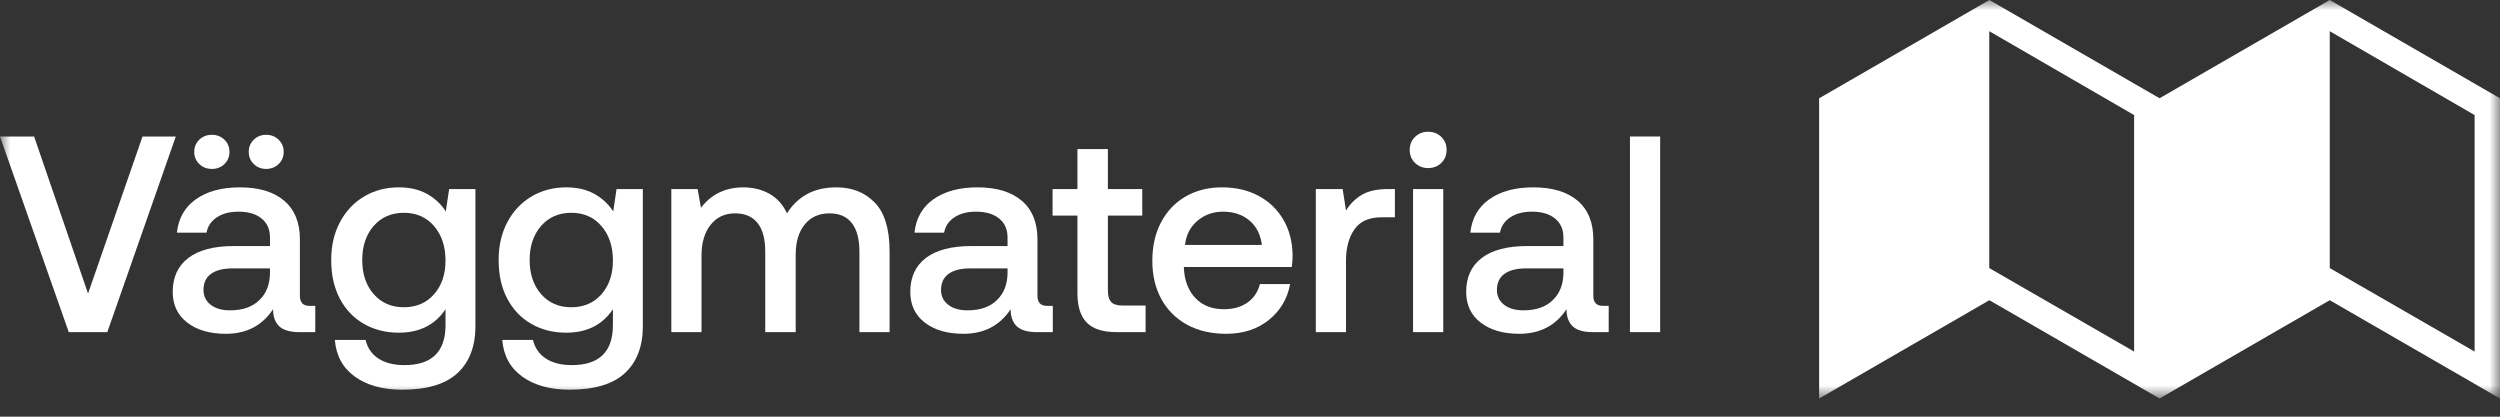 <?xml version="1.0" encoding="UTF-8"?>
<svg width="120px" height="20px" viewBox="0 0 120 20" version="1.1" xmlns="http://www.w3.org/2000/svg" xmlns:xlink="http://www.w3.org/1999/xlink">
    <rect x="0" y="0" width="120" height="20" fill="#333333" stroke="none"/>
    <title>Logo/Väggmaterial Logo</title>
    <defs>
        <polygon id="path-1" points="0 0 120 0 120 19.129 0 19.129"></polygon>
    </defs>
    <g id="Symbols" stroke="none" stroke-width="1" fill="none" fill-rule="evenodd">
        <g id="Footer" transform="translate(-82, -32)">
            <g id="Logo/Väggmaterial-Logo" transform="translate(82, 32)">
                <mask id="mask-2" fill="white">
                    <use xlink:href="#path-1"></use>
                </mask>
                <g id="Clip-393"></g>
                <polyline id="Fill-392" fill="#FFFFFF" mask="url(#mask-2)" points="6.841 6.552 4.226 14.091 1.637 6.552 0 6.552 3.3 15.942 5.151 15.942 8.438 6.552"></polyline>
                <path d="M12.772,6.471 C13.013,6.471 13.214,6.549 13.375,6.706 C13.536,6.862 13.617,7.057 13.617,7.29 C13.617,7.522 13.536,7.717 13.375,7.873 C13.214,8.03 13.013,8.108 12.772,8.108 C12.539,8.108 12.342,8.03 12.181,7.873 C12.02,7.717 11.94,7.522 11.94,7.29 C11.94,7.057 12.02,6.862 12.181,6.706 C12.342,6.549 12.539,6.471 12.772,6.471 L12.772,6.471 Z M11.162,12.883 C10.715,12.883 10.37,12.97 10.129,13.145 C9.888,13.32 9.767,13.577 9.767,13.916 C9.767,14.211 9.881,14.449 10.109,14.627 C10.337,14.806 10.648,14.896 11.041,14.896 C11.64,14.896 12.108,14.735 12.443,14.412 C12.778,14.091 12.95,13.661 12.959,13.125 L12.959,12.883 L11.162,12.883 Z M10.169,6.471 C10.411,6.471 10.612,6.549 10.773,6.706 C10.934,6.862 11.014,7.057 11.014,7.29 C11.014,7.522 10.934,7.717 10.773,7.873 C10.612,8.03 10.411,8.108 10.169,8.108 C9.928,8.108 9.727,8.03 9.566,7.873 C9.405,7.717 9.324,7.522 9.324,7.29 C9.324,7.057 9.405,6.862 9.566,6.706 C9.727,6.549 9.928,6.471 10.169,6.471 L10.169,6.471 Z M15.133,15.942 L14.368,15.942 C13.921,15.942 13.599,15.848 13.402,15.66 C13.205,15.473 13.107,15.2 13.107,14.842 C12.588,15.629 11.833,16.022 10.84,16.022 C10.071,16.022 9.454,15.843 8.989,15.485 C8.524,15.128 8.291,14.636 8.291,14.01 C8.291,13.304 8.542,12.761 9.042,12.38 C9.543,12 10.272,11.81 11.229,11.81 L12.959,11.81 L12.959,11.394 C12.959,11.01 12.825,10.708 12.557,10.489 C12.289,10.27 11.918,10.16 11.444,10.16 C11.023,10.16 10.677,10.252 10.404,10.435 C10.131,10.618 9.968,10.863 9.914,11.167 L8.492,11.167 C8.564,10.478 8.868,9.943 9.405,9.563 C9.941,9.183 10.643,8.993 11.511,8.993 C12.432,8.993 13.143,9.208 13.643,9.637 C14.144,10.066 14.395,10.683 14.395,11.488 L14.395,14.198 C14.395,14.52 14.547,14.681 14.851,14.681 L15.133,14.681 L15.133,15.942 Z" id="Fill-394" fill="#FFFFFF" mask="url(#mask-2)"></path>
                <path d="M21.385,12.508 C21.385,11.828 21.201,11.276 20.834,10.851 C20.468,10.426 19.985,10.214 19.386,10.214 C18.787,10.214 18.304,10.424 17.937,10.844 C17.571,11.265 17.387,11.81 17.387,12.481 C17.387,13.152 17.571,13.697 17.937,14.118 C18.304,14.538 18.787,14.748 19.386,14.748 C19.985,14.748 20.468,14.54 20.834,14.124 C21.201,13.708 21.385,13.17 21.385,12.508 M22.82,15.66 C22.82,16.626 22.534,17.374 21.962,17.907 C21.389,18.439 20.504,18.705 19.305,18.705 C18.375,18.705 17.62,18.497 17.038,18.081 C16.457,17.665 16.135,17.077 16.073,16.317 L17.548,16.317 C17.638,16.702 17.843,16.999 18.165,17.21 C18.487,17.42 18.903,17.525 19.413,17.525 C20.727,17.525 21.385,16.885 21.385,15.606 L21.385,14.842 C20.884,15.593 20.137,15.969 19.144,15.969 C18.518,15.969 17.959,15.828 17.468,15.546 C16.976,15.265 16.591,14.862 16.314,14.339 C16.037,13.816 15.898,13.196 15.898,12.481 C15.898,11.792 16.039,11.184 16.321,10.657 C16.602,10.129 16.989,9.72 17.481,9.429 C17.973,9.138 18.527,8.993 19.144,8.993 C19.663,8.993 20.11,9.096 20.486,9.302 C20.862,9.508 21.165,9.79 21.398,10.147 L21.559,9.074 L22.82,9.074" id="Fill-395" fill="#FFFFFF" mask="url(#mask-2)"></path>
                <path d="M29.42,12.508 C29.42,11.828 29.237,11.276 28.87,10.851 C28.504,10.426 28.021,10.214 27.421,10.214 C26.822,10.214 26.339,10.424 25.973,10.844 C25.606,11.265 25.423,11.81 25.423,12.481 C25.423,13.152 25.606,13.697 25.973,14.118 C26.339,14.538 26.822,14.748 27.421,14.748 C28.021,14.748 28.504,14.54 28.87,14.124 C29.237,13.708 29.42,13.17 29.42,12.508 M30.856,15.66 C30.856,16.626 30.57,17.374 29.997,17.907 C29.425,18.439 28.539,18.705 27.341,18.705 C26.411,18.705 25.655,18.497 25.074,18.081 C24.493,17.665 24.171,17.077 24.108,16.317 L25.584,16.317 C25.673,16.702 25.879,16.999 26.201,17.21 C26.523,17.42 26.938,17.525 27.448,17.525 C28.763,17.525 29.42,16.885 29.42,15.606 L29.42,14.842 C28.92,15.593 28.173,15.969 27.18,15.969 C26.554,15.969 25.995,15.828 25.503,15.546 C25.011,15.265 24.627,14.862 24.35,14.339 C24.072,13.816 23.934,13.196 23.934,12.481 C23.934,11.792 24.075,11.184 24.357,10.657 C24.638,10.129 25.025,9.72 25.517,9.429 C26.008,9.138 26.563,8.993 27.18,8.993 C27.698,8.993 28.146,9.096 28.522,9.302 C28.897,9.508 29.201,9.79 29.434,10.147 L29.595,9.074 L30.856,9.074" id="Fill-396" fill="#FFFFFF" mask="url(#mask-2)"></path>
                <path d="M42.7,12.065 L42.7,15.942 L41.252,15.942 L41.252,12.079 C41.252,11.48 41.131,11.023 40.89,10.711 C40.648,10.397 40.29,10.241 39.817,10.241 C39.316,10.241 38.92,10.417 38.63,10.77 C38.339,11.124 38.193,11.609 38.193,12.226 L38.193,15.942 L36.732,15.942 L36.732,12.079 C36.732,11.47 36.608,11.012 36.363,10.704 C36.117,10.395 35.757,10.241 35.283,10.241 C34.791,10.241 34.4,10.424 34.109,10.791 C33.818,11.158 33.673,11.649 33.673,12.266 L33.673,15.942 L32.224,15.942 L32.224,9.074 L33.485,9.074 L33.646,9.973 C34.138,9.328 34.808,9.002 35.658,8.993 C36.141,8.993 36.566,9.096 36.933,9.302 C37.299,9.508 37.581,9.821 37.777,10.241 C38.019,9.847 38.336,9.541 38.73,9.322 C39.123,9.103 39.598,8.993 40.152,8.993 C40.903,8.993 41.515,9.237 41.989,9.725 C42.464,10.212 42.7,10.992 42.7,12.065" id="Fill-397" fill="#FFFFFF" mask="url(#mask-2)"></path>
                <path d="M46.564,12.883 C46.117,12.883 45.773,12.97 45.532,13.145 C45.29,13.32 45.17,13.577 45.17,13.916 C45.17,14.211 45.283,14.449 45.512,14.627 C45.74,14.806 46.051,14.896 46.444,14.896 C47.043,14.896 47.51,14.735 47.846,14.412 C48.181,14.091 48.353,13.661 48.362,13.125 L48.362,12.883 L46.564,12.883 Z M50.535,15.942 L49.771,15.942 C49.324,15.942 49.002,15.848 48.805,15.66 C48.608,15.473 48.51,15.2 48.51,14.842 C47.991,15.629 47.236,16.022 46.243,16.022 C45.474,16.022 44.857,15.843 44.391,15.485 C43.927,15.128 43.694,14.636 43.694,14.01 C43.694,13.304 43.945,12.761 44.445,12.38 C44.946,12 45.675,11.81 46.631,11.81 L48.362,11.81 L48.362,11.394 C48.362,11.009 48.228,10.708 47.96,10.489 C47.692,10.27 47.32,10.16 46.846,10.16 C46.426,10.16 46.079,10.252 45.806,10.435 C45.534,10.618 45.371,10.863 45.317,11.167 L43.895,11.167 C43.967,10.478 44.271,9.943 44.807,9.563 C45.344,9.183 46.046,8.993 46.914,8.993 C47.835,8.993 48.545,9.208 49.046,9.637 C49.547,10.066 49.798,10.683 49.798,11.488 L49.798,14.198 C49.798,14.52 49.95,14.681 50.254,14.681 L50.535,14.681 L50.535,15.942 Z" id="Fill-398" fill="#FFFFFF" mask="url(#mask-2)"></path>
                <path d="M50.523,10.348 L50.523,9.074 L51.717,9.074 L51.717,7.156 L53.178,7.156 L53.178,9.074 L54.828,9.074 L54.828,10.348 L53.178,10.348 L53.178,13.93 C53.178,14.198 53.232,14.388 53.339,14.5 C53.447,14.611 53.63,14.667 53.889,14.667 L54.989,14.667 L54.989,15.942 L53.594,15.942 C52.942,15.942 52.465,15.79 52.166,15.485 C51.866,15.182 51.717,14.712 51.717,14.077 L51.717,10.348" id="Fill-399" fill="#FFFFFF" mask="url(#mask-2)"></path>
                <path d="M59.973,10.583 C59.637,10.302 59.215,10.16 58.706,10.16 C58.231,10.16 57.822,10.306 57.478,10.597 C57.134,10.887 56.934,11.273 56.881,11.756 L60.57,11.756 C60.507,11.256 60.308,10.865 59.973,10.583 M56.914,9.429 C57.419,9.138 57.999,8.993 58.651,8.993 C59.314,8.993 59.897,9.127 60.402,9.396 C60.908,9.664 61.305,10.044 61.596,10.536 C61.886,11.028 62.037,11.605 62.045,12.266 C62.045,12.445 62.032,12.629 62.005,12.817 L56.827,12.817 L56.827,12.897 C56.863,13.496 57.051,13.97 57.391,14.319 C57.73,14.667 58.182,14.842 58.746,14.842 C59.193,14.842 59.568,14.737 59.873,14.527 C60.176,14.316 60.378,14.019 60.476,13.634 L61.925,13.634 C61.799,14.332 61.462,14.904 60.912,15.352 C60.362,15.799 59.675,16.022 58.853,16.022 C58.138,16.022 57.514,15.877 56.982,15.587 C56.449,15.296 56.038,14.887 55.747,14.359 C55.457,13.832 55.312,13.218 55.312,12.521 C55.312,11.815 55.452,11.195 55.734,10.663 C56.016,10.131 56.409,9.72 56.914,9.429" id="Fill-400" fill="#FFFFFF" mask="url(#mask-2)"></path>
                <path d="M66.955,10.429 L66.312,10.429 C65.713,10.429 65.279,10.623 65.011,11.012 C64.742,11.401 64.608,11.895 64.608,12.494 L64.608,15.942 L63.16,15.942 L63.16,9.074 L64.447,9.074 L64.608,10.106 C64.805,9.784 65.06,9.532 65.373,9.349 C65.686,9.166 66.106,9.074 66.634,9.074 L66.955,9.074" id="Fill-401" fill="#FFFFFF" mask="url(#mask-2)"></path>
                <path d="M67.827,15.942 L69.276,15.942 L69.276,9.074 L67.827,9.074 L67.827,15.942 Z M69.437,7.196 C69.437,7.446 69.352,7.654 69.183,7.82 C69.013,7.985 68.802,8.068 68.552,8.068 C68.302,8.068 68.091,7.985 67.921,7.82 C67.751,7.654 67.666,7.446 67.666,7.196 C67.666,6.945 67.751,6.737 67.921,6.572 C68.091,6.407 68.302,6.324 68.552,6.324 C68.802,6.324 69.013,6.407 69.183,6.572 C69.352,6.737 69.437,6.945 69.437,7.196 L69.437,7.196 Z" id="Fill-402" fill="#FFFFFF" mask="url(#mask-2)"></path>
                <path d="M73.247,12.883 C72.8,12.883 72.455,12.97 72.214,13.145 C71.972,13.32 71.852,13.577 71.852,13.916 C71.852,14.211 71.966,14.449 72.194,14.627 C72.422,14.806 72.733,14.896 73.126,14.896 C73.725,14.896 74.193,14.735 74.528,14.412 C74.863,14.091 75.036,13.661 75.044,13.125 L75.044,12.883 L73.247,12.883 Z M77.217,15.942 L76.453,15.942 C76.006,15.942 75.684,15.848 75.487,15.66 C75.291,15.473 75.192,15.2 75.192,14.842 C74.673,15.629 73.917,16.022 72.925,16.022 C72.156,16.022 71.539,15.843 71.074,15.485 C70.609,15.128 70.376,14.636 70.376,14.01 C70.376,13.304 70.626,12.761 71.128,12.38 C71.628,12 72.357,11.81 73.314,11.81 L75.044,11.81 L75.044,11.394 C75.044,11.009 74.911,10.708 74.642,10.489 C74.373,10.27 74.003,10.16 73.529,10.16 C73.108,10.16 72.762,10.252 72.489,10.435 C72.217,10.618 72.053,10.863 72,11.167 L70.577,11.167 C70.649,10.478 70.953,9.943 71.49,9.563 C72.026,9.183 72.728,8.993 73.596,8.993 C74.517,8.993 75.228,9.208 75.729,9.637 C76.229,10.066 76.48,10.683 76.48,11.488 L76.48,14.198 C76.48,14.52 76.632,14.681 76.936,14.681 L77.217,14.681 L77.217,15.942 Z" id="Fill-403" fill="#FFFFFF" mask="url(#mask-2)"></path>
                <polygon id="Fill-404" fill="#FFFFFF" mask="url(#mask-2)" points="78.238 15.942 79.687 15.942 79.687 6.552 78.238 6.552"></polygon>
                <path d="M95.485,1.498 L102.438,5.524 L102.438,16.875 L95.485,12.868 L95.485,1.498 Z M118.782,5.524 L118.782,16.875 L111.828,12.868 L111.828,1.498 L118.782,5.524 Z M87.318,4.718 L87.318,19.129 L95.49,14.41 L103.655,19.125 L103.655,19.129 L103.659,19.127 L103.662,19.129 L103.662,19.125 L111.828,14.41 L120,19.129 L120,4.718 L111.828,0 L103.659,4.716 L95.49,0 L95.49,0 L95.49,0 L95.489,0 L95.489,0 L87.318,4.718 Z" id="Fill-405" fill="#FFFFFF" mask="url(#mask-2)"></path>
            </g>
        </g>
    </g>
</svg>